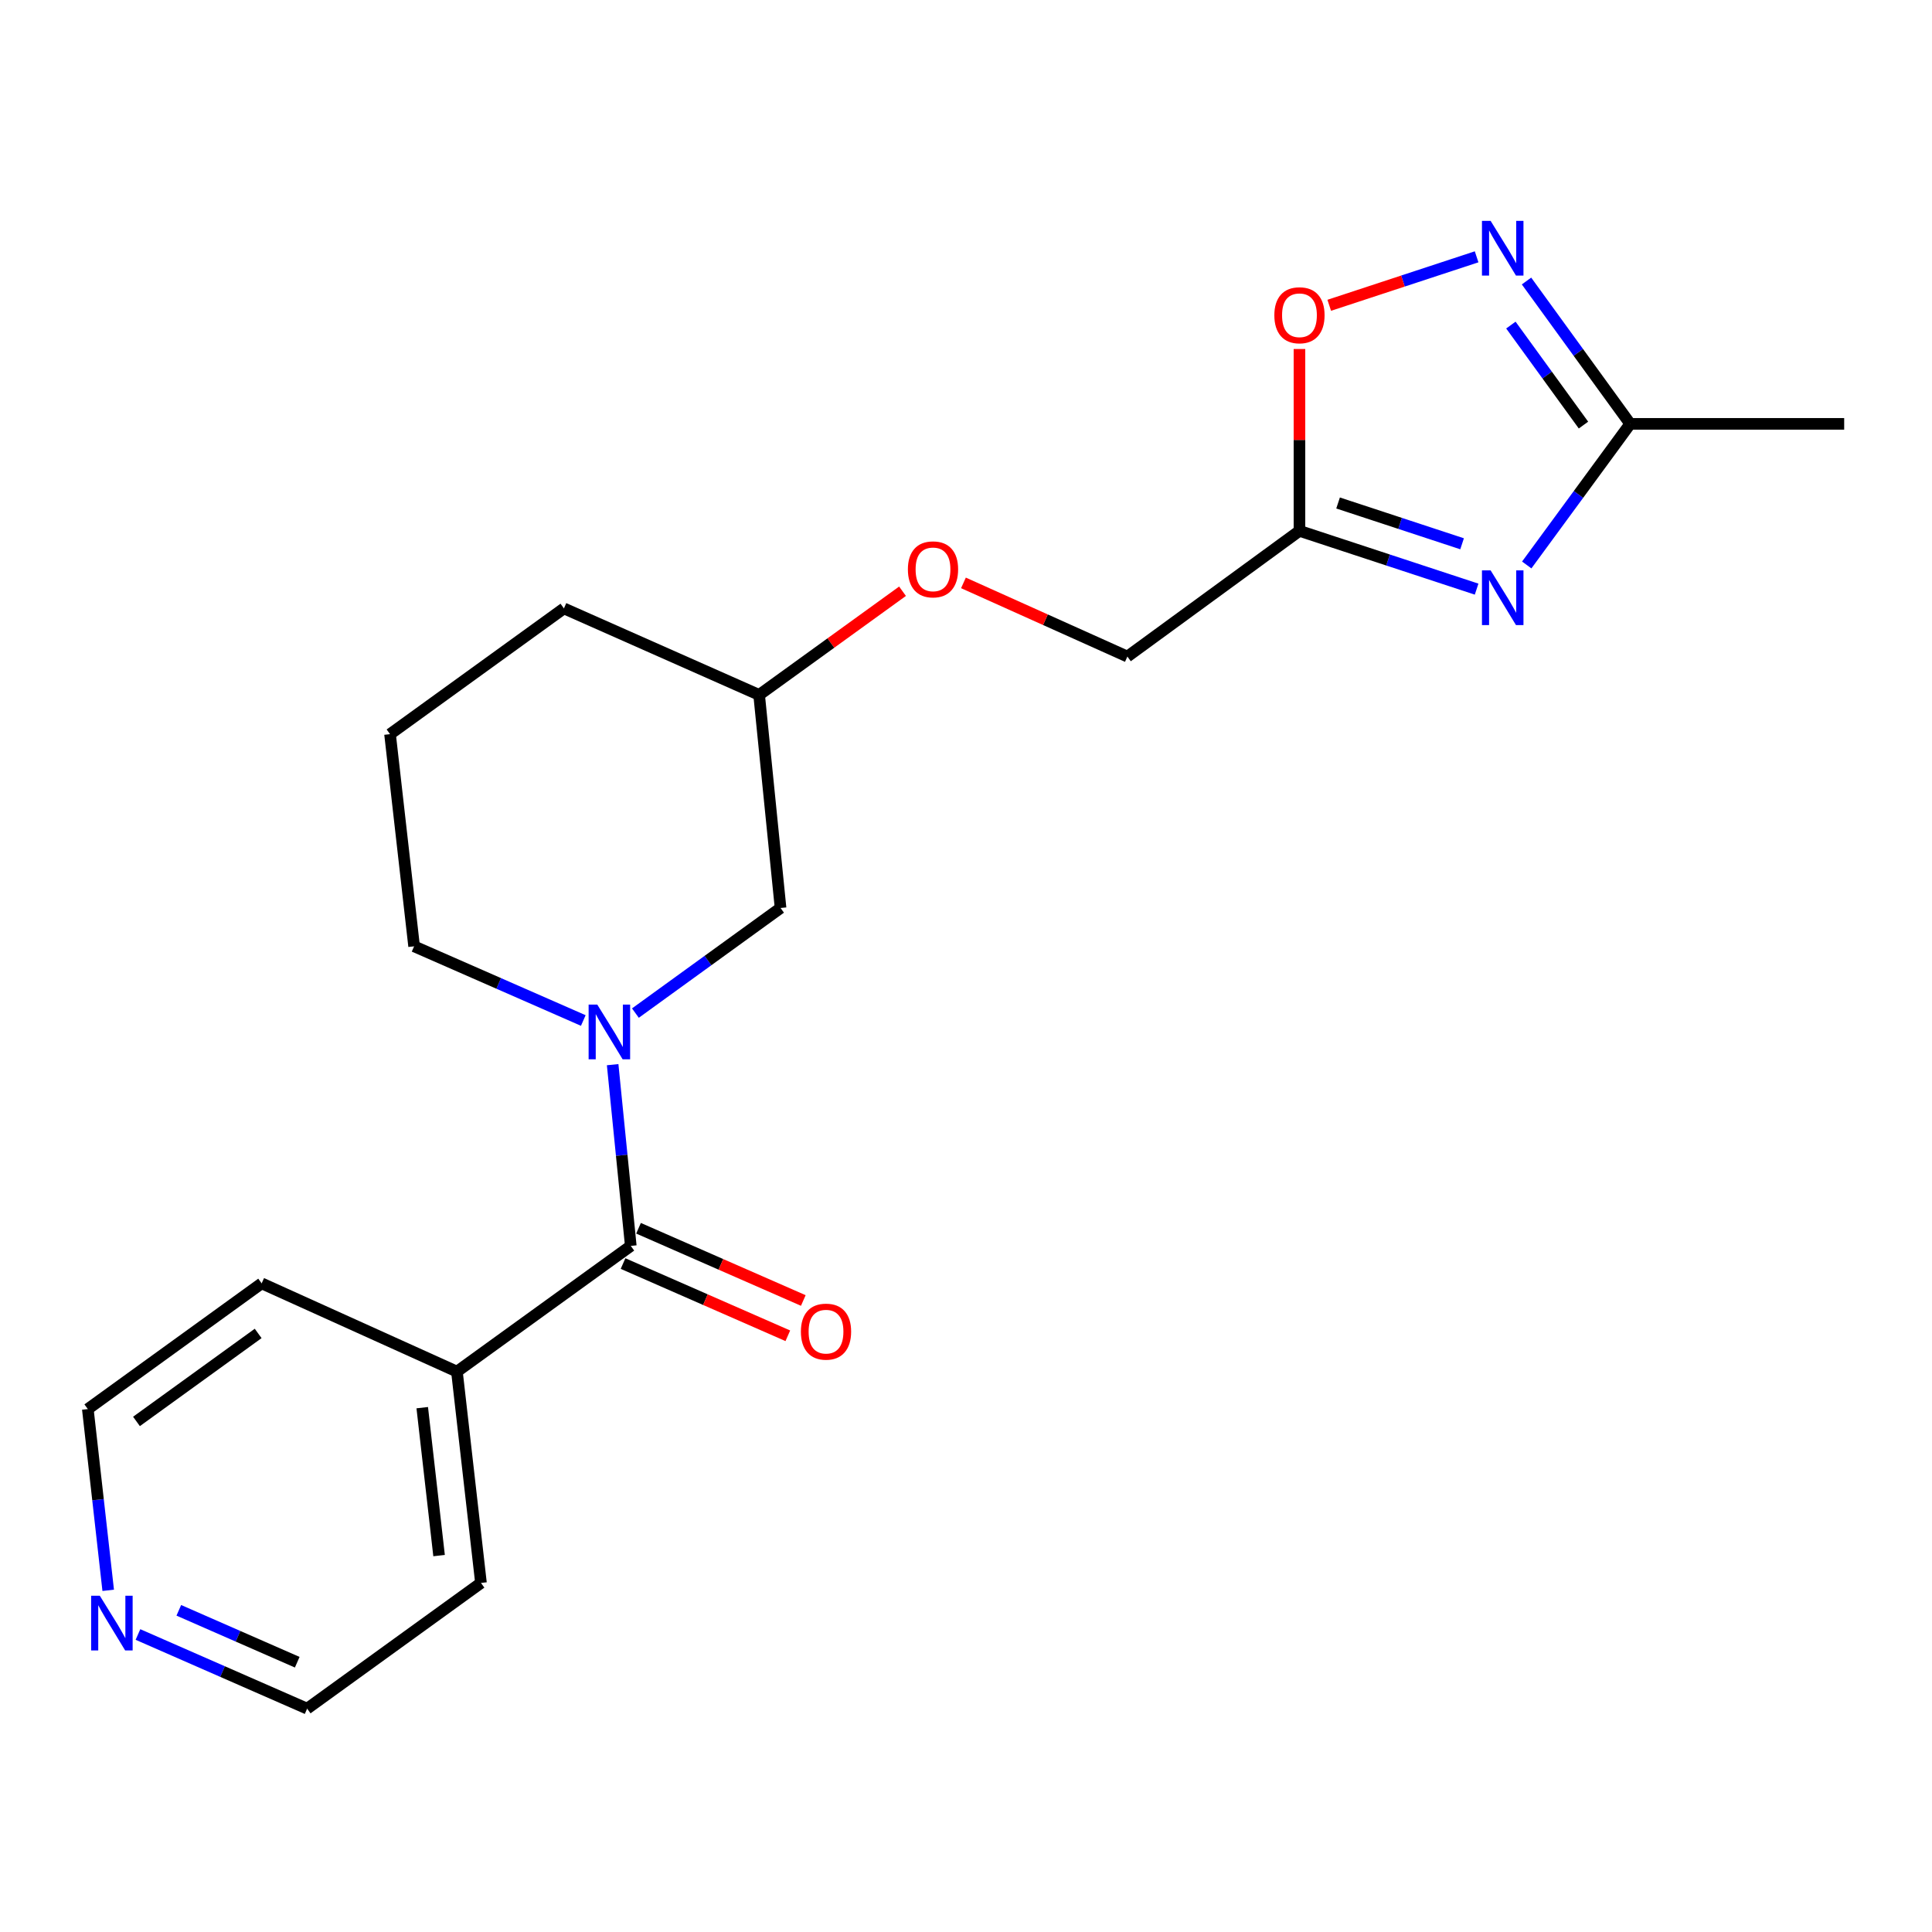 <?xml version='1.0' encoding='iso-8859-1'?>
<svg version='1.1' baseProfile='full'
              xmlns='http://www.w3.org/2000/svg'
                      xmlns:rdkit='http://www.rdkit.org/xml'
                      xmlns:xlink='http://www.w3.org/1999/xlink'
                  xml:space='preserve'
width='1000px' height='1000px' viewBox='0 0 1000 1000'>
<!-- END OF HEADER -->
<rect style='opacity:1.0;fill:#FFFFFF;stroke:none' width='1000' height='1000' x='0' y='0'> </rect>
<path class='bond-2' d='M 764.294,304.936 L 718.446,289.853' style='fill:none;fill-rule:evenodd;stroke:#0000FF;stroke-width:6px;stroke-linecap:butt;stroke-linejoin:miter;stroke-opacity:1' />
<path class='bond-2' d='M 718.446,289.853 L 672.598,274.769' style='fill:none;fill-rule:evenodd;stroke:#000000;stroke-width:6px;stroke-linecap:butt;stroke-linejoin:miter;stroke-opacity:1' />
<path class='bond-2' d='M 756.774,281.462 L 724.68,270.903' style='fill:none;fill-rule:evenodd;stroke:#0000FF;stroke-width:6px;stroke-linecap:butt;stroke-linejoin:miter;stroke-opacity:1' />
<path class='bond-2' d='M 724.68,270.903 L 692.586,260.345' style='fill:none;fill-rule:evenodd;stroke:#000000;stroke-width:6px;stroke-linecap:butt;stroke-linejoin:miter;stroke-opacity:1' />
<path class='bond-4' d='M 790.234,292.43 L 817.016,255.91' style='fill:none;fill-rule:evenodd;stroke:#0000FF;stroke-width:6px;stroke-linecap:butt;stroke-linejoin:miter;stroke-opacity:1' />
<path class='bond-4' d='M 817.016,255.91 L 843.799,219.391' style='fill:none;fill-rule:evenodd;stroke:#000000;stroke-width:6px;stroke-linecap:butt;stroke-linejoin:miter;stroke-opacity:1' />
<path class='bond-0' d='M 328.886,524.375 L 366.451,497.175' style='fill:none;fill-rule:evenodd;stroke:#0000FF;stroke-width:6px;stroke-linecap:butt;stroke-linejoin:miter;stroke-opacity:1' />
<path class='bond-0' d='M 366.451,497.175 L 404.015,469.975' style='fill:none;fill-rule:evenodd;stroke:#000000;stroke-width:6px;stroke-linecap:butt;stroke-linejoin:miter;stroke-opacity:1' />
<path class='bond-1' d='M 317.107,551.074 L 321.8,597.976' style='fill:none;fill-rule:evenodd;stroke:#0000FF;stroke-width:6px;stroke-linecap:butt;stroke-linejoin:miter;stroke-opacity:1' />
<path class='bond-1' d='M 321.8,597.976 L 326.494,644.878' style='fill:none;fill-rule:evenodd;stroke:#000000;stroke-width:6px;stroke-linecap:butt;stroke-linejoin:miter;stroke-opacity:1' />
<path class='bond-22' d='M 301.912,528.212 L 258.126,509.012' style='fill:none;fill-rule:evenodd;stroke:#0000FF;stroke-width:6px;stroke-linecap:butt;stroke-linejoin:miter;stroke-opacity:1' />
<path class='bond-22' d='M 258.126,509.012 L 214.34,489.813' style='fill:none;fill-rule:evenodd;stroke:#000000;stroke-width:6px;stroke-linecap:butt;stroke-linejoin:miter;stroke-opacity:1' />
<path class='bond-7' d='M 322.489,654.013 L 365.135,672.707' style='fill:none;fill-rule:evenodd;stroke:#000000;stroke-width:6px;stroke-linecap:butt;stroke-linejoin:miter;stroke-opacity:1' />
<path class='bond-7' d='M 365.135,672.707 L 407.78,691.402' style='fill:none;fill-rule:evenodd;stroke:#FF0000;stroke-width:6px;stroke-linecap:butt;stroke-linejoin:miter;stroke-opacity:1' />
<path class='bond-7' d='M 330.498,635.743 L 373.144,654.437' style='fill:none;fill-rule:evenodd;stroke:#000000;stroke-width:6px;stroke-linecap:butt;stroke-linejoin:miter;stroke-opacity:1' />
<path class='bond-7' d='M 373.144,654.437 L 415.789,673.132' style='fill:none;fill-rule:evenodd;stroke:#FF0000;stroke-width:6px;stroke-linecap:butt;stroke-linejoin:miter;stroke-opacity:1' />
<path class='bond-8' d='M 326.494,644.878 L 236.504,709.943' style='fill:none;fill-rule:evenodd;stroke:#000000;stroke-width:6px;stroke-linecap:butt;stroke-linejoin:miter;stroke-opacity:1' />
<path class='bond-5' d='M 672.598,274.769 L 672.598,227.707' style='fill:none;fill-rule:evenodd;stroke:#000000;stroke-width:6px;stroke-linecap:butt;stroke-linejoin:miter;stroke-opacity:1' />
<path class='bond-5' d='M 672.598,227.707 L 672.598,180.644' style='fill:none;fill-rule:evenodd;stroke:#FF0000;stroke-width:6px;stroke-linecap:butt;stroke-linejoin:miter;stroke-opacity:1' />
<path class='bond-10' d='M 672.598,274.769 L 583.528,339.834' style='fill:none;fill-rule:evenodd;stroke:#000000;stroke-width:6px;stroke-linecap:butt;stroke-linejoin:miter;stroke-opacity:1' />
<path class='bond-3' d='M 790.121,145.45 L 816.96,182.42' style='fill:none;fill-rule:evenodd;stroke:#0000FF;stroke-width:6px;stroke-linecap:butt;stroke-linejoin:miter;stroke-opacity:1' />
<path class='bond-3' d='M 816.96,182.42 L 843.799,219.391' style='fill:none;fill-rule:evenodd;stroke:#000000;stroke-width:6px;stroke-linecap:butt;stroke-linejoin:miter;stroke-opacity:1' />
<path class='bond-3' d='M 782.03,168.26 L 800.817,194.139' style='fill:none;fill-rule:evenodd;stroke:#0000FF;stroke-width:6px;stroke-linecap:butt;stroke-linejoin:miter;stroke-opacity:1' />
<path class='bond-3' d='M 800.817,194.139 L 819.604,220.019' style='fill:none;fill-rule:evenodd;stroke:#000000;stroke-width:6px;stroke-linecap:butt;stroke-linejoin:miter;stroke-opacity:1' />
<path class='bond-21' d='M 764.294,132.926 L 726.153,145.473' style='fill:none;fill-rule:evenodd;stroke:#0000FF;stroke-width:6px;stroke-linecap:butt;stroke-linejoin:miter;stroke-opacity:1' />
<path class='bond-21' d='M 726.153,145.473 L 688.011,158.021' style='fill:none;fill-rule:evenodd;stroke:#FF0000;stroke-width:6px;stroke-linecap:butt;stroke-linejoin:miter;stroke-opacity:1' />
<path class='bond-14' d='M 843.799,219.391 L 954.545,219.391' style='fill:none;fill-rule:evenodd;stroke:#000000;stroke-width:6px;stroke-linecap:butt;stroke-linejoin:miter;stroke-opacity:1' />
<path class='bond-6' d='M 404.015,469.975 L 392.922,359.683' style='fill:none;fill-rule:evenodd;stroke:#000000;stroke-width:6px;stroke-linecap:butt;stroke-linejoin:miter;stroke-opacity:1' />
<path class='bond-18' d='M 236.504,709.943 L 135.433,664.261' style='fill:none;fill-rule:evenodd;stroke:#000000;stroke-width:6px;stroke-linecap:butt;stroke-linejoin:miter;stroke-opacity:1' />
<path class='bond-19' d='M 236.504,709.943 L 248.95,819.326' style='fill:none;fill-rule:evenodd;stroke:#000000;stroke-width:6px;stroke-linecap:butt;stroke-linejoin:miter;stroke-opacity:1' />
<path class='bond-19' d='M 218.551,728.606 L 227.263,805.174' style='fill:none;fill-rule:evenodd;stroke:#000000;stroke-width:6px;stroke-linecap:butt;stroke-linejoin:miter;stroke-opacity:1' />
<path class='bond-9' d='M 71.41,846.011 L 115.191,865.201' style='fill:none;fill-rule:evenodd;stroke:#0000FF;stroke-width:6px;stroke-linecap:butt;stroke-linejoin:miter;stroke-opacity:1' />
<path class='bond-9' d='M 115.191,865.201 L 158.972,884.391' style='fill:none;fill-rule:evenodd;stroke:#000000;stroke-width:6px;stroke-linecap:butt;stroke-linejoin:miter;stroke-opacity:1' />
<path class='bond-9' d='M 92.552,833.498 L 123.199,846.931' style='fill:none;fill-rule:evenodd;stroke:#0000FF;stroke-width:6px;stroke-linecap:butt;stroke-linejoin:miter;stroke-opacity:1' />
<path class='bond-9' d='M 123.199,846.931 L 153.846,860.364' style='fill:none;fill-rule:evenodd;stroke:#000000;stroke-width:6px;stroke-linecap:butt;stroke-linejoin:miter;stroke-opacity:1' />
<path class='bond-23' d='M 56.005,823.148 L 50.73,776.237' style='fill:none;fill-rule:evenodd;stroke:#0000FF;stroke-width:6px;stroke-linecap:butt;stroke-linejoin:miter;stroke-opacity:1' />
<path class='bond-23' d='M 50.73,776.237 L 45.455,729.326' style='fill:none;fill-rule:evenodd;stroke:#000000;stroke-width:6px;stroke-linecap:butt;stroke-linejoin:miter;stroke-opacity:1' />
<path class='bond-11' d='M 583.528,339.834 L 541.104,320.767' style='fill:none;fill-rule:evenodd;stroke:#000000;stroke-width:6px;stroke-linecap:butt;stroke-linejoin:miter;stroke-opacity:1' />
<path class='bond-11' d='M 541.104,320.767 L 498.679,301.7' style='fill:none;fill-rule:evenodd;stroke:#FF0000;stroke-width:6px;stroke-linecap:butt;stroke-linejoin:miter;stroke-opacity:1' />
<path class='bond-13' d='M 467.146,306.023 L 430.034,332.853' style='fill:none;fill-rule:evenodd;stroke:#FF0000;stroke-width:6px;stroke-linecap:butt;stroke-linejoin:miter;stroke-opacity:1' />
<path class='bond-13' d='M 430.034,332.853 L 392.922,359.683' style='fill:none;fill-rule:evenodd;stroke:#000000;stroke-width:6px;stroke-linecap:butt;stroke-linejoin:miter;stroke-opacity:1' />
<path class='bond-12' d='M 214.34,489.813 L 201.883,379.997' style='fill:none;fill-rule:evenodd;stroke:#000000;stroke-width:6px;stroke-linecap:butt;stroke-linejoin:miter;stroke-opacity:1' />
<path class='bond-20' d='M 392.922,359.683 L 291.883,314.91' style='fill:none;fill-rule:evenodd;stroke:#000000;stroke-width:6px;stroke-linecap:butt;stroke-linejoin:miter;stroke-opacity:1' />
<path class='bond-15' d='M 201.883,379.997 L 291.883,314.91' style='fill:none;fill-rule:evenodd;stroke:#000000;stroke-width:6px;stroke-linecap:butt;stroke-linejoin:miter;stroke-opacity:1' />
<path class='bond-16' d='M 158.972,884.391 L 248.95,819.326' style='fill:none;fill-rule:evenodd;stroke:#000000;stroke-width:6px;stroke-linecap:butt;stroke-linejoin:miter;stroke-opacity:1' />
<path class='bond-17' d='M 45.455,729.326 L 135.433,664.261' style='fill:none;fill-rule:evenodd;stroke:#000000;stroke-width:6px;stroke-linecap:butt;stroke-linejoin:miter;stroke-opacity:1' />
<path class='bond-17' d='M 70.64,735.731 L 133.625,690.186' style='fill:none;fill-rule:evenodd;stroke:#000000;stroke-width:6px;stroke-linecap:butt;stroke-linejoin:miter;stroke-opacity:1' />
<path  class='atom-0' d='M 771.543 295.22
L 780.823 310.22
Q 781.743 311.7, 783.223 314.38
Q 784.703 317.06, 784.783 317.22
L 784.783 295.22
L 788.543 295.22
L 788.543 323.54
L 784.663 323.54
L 774.703 307.14
Q 773.543 305.22, 772.303 303.02
Q 771.103 300.82, 770.743 300.14
L 770.743 323.54
L 767.063 323.54
L 767.063 295.22
L 771.543 295.22
' fill='#0000FF'/>
<path  class='atom-1' d='M 309.151 519.971
L 318.431 534.971
Q 319.351 536.451, 320.831 539.131
Q 322.311 541.811, 322.391 541.971
L 322.391 519.971
L 326.151 519.971
L 326.151 548.291
L 322.271 548.291
L 312.311 531.891
Q 311.151 529.971, 309.911 527.771
Q 308.711 525.571, 308.351 524.891
L 308.351 548.291
L 304.671 548.291
L 304.671 519.971
L 309.151 519.971
' fill='#0000FF'/>
<path  class='atom-4' d='M 771.543 114.322
L 780.823 129.322
Q 781.743 130.802, 783.223 133.482
Q 784.703 136.162, 784.783 136.322
L 784.783 114.322
L 788.543 114.322
L 788.543 142.642
L 784.663 142.642
L 774.703 126.242
Q 773.543 124.322, 772.303 122.122
Q 771.103 119.922, 770.743 119.242
L 770.743 142.642
L 767.063 142.642
L 767.063 114.322
L 771.543 114.322
' fill='#0000FF'/>
<path  class='atom-6' d='M 659.598 163.172
Q 659.598 156.372, 662.958 152.572
Q 666.318 148.772, 672.598 148.772
Q 678.878 148.772, 682.238 152.572
Q 685.598 156.372, 685.598 163.172
Q 685.598 170.052, 682.198 173.972
Q 678.798 177.852, 672.598 177.852
Q 666.358 177.852, 662.958 173.972
Q 659.598 170.092, 659.598 163.172
M 672.598 174.652
Q 676.918 174.652, 679.238 171.772
Q 681.598 168.852, 681.598 163.172
Q 681.598 157.612, 679.238 154.812
Q 676.918 151.972, 672.598 151.972
Q 668.278 151.972, 665.918 154.772
Q 663.598 157.572, 663.598 163.172
Q 663.598 168.892, 665.918 171.772
Q 668.278 174.652, 672.598 174.652
' fill='#FF0000'/>
<path  class='atom-8' d='M 414.543 689.254
Q 414.543 682.454, 417.903 678.654
Q 421.263 674.854, 427.543 674.854
Q 433.823 674.854, 437.183 678.654
Q 440.543 682.454, 440.543 689.254
Q 440.543 696.134, 437.143 700.054
Q 433.743 703.934, 427.543 703.934
Q 421.303 703.934, 417.903 700.054
Q 414.543 696.174, 414.543 689.254
M 427.543 700.734
Q 431.863 700.734, 434.183 697.854
Q 436.543 694.934, 436.543 689.254
Q 436.543 683.694, 434.183 680.894
Q 431.863 678.054, 427.543 678.054
Q 423.223 678.054, 420.863 680.854
Q 418.543 683.654, 418.543 689.254
Q 418.543 694.974, 420.863 697.854
Q 423.223 700.734, 427.543 700.734
' fill='#FF0000'/>
<path  class='atom-10' d='M 51.651 825.935
L 60.931 840.935
Q 61.851 842.415, 63.331 845.095
Q 64.811 847.775, 64.891 847.935
L 64.891 825.935
L 68.651 825.935
L 68.651 854.255
L 64.771 854.255
L 54.811 837.855
Q 53.651 835.935, 52.411 833.735
Q 51.211 831.535, 50.851 830.855
L 50.851 854.255
L 47.171 854.255
L 47.171 825.935
L 51.651 825.935
' fill='#0000FF'/>
<path  class='atom-12' d='M 469.922 294.698
Q 469.922 287.898, 473.282 284.098
Q 476.642 280.298, 482.922 280.298
Q 489.202 280.298, 492.562 284.098
Q 495.922 287.898, 495.922 294.698
Q 495.922 301.578, 492.522 305.498
Q 489.122 309.378, 482.922 309.378
Q 476.682 309.378, 473.282 305.498
Q 469.922 301.618, 469.922 294.698
M 482.922 306.178
Q 487.242 306.178, 489.562 303.298
Q 491.922 300.378, 491.922 294.698
Q 491.922 289.138, 489.562 286.338
Q 487.242 283.498, 482.922 283.498
Q 478.602 283.498, 476.242 286.298
Q 473.922 289.098, 473.922 294.698
Q 473.922 300.418, 476.242 303.298
Q 478.602 306.178, 482.922 306.178
' fill='#FF0000'/>
</svg>
